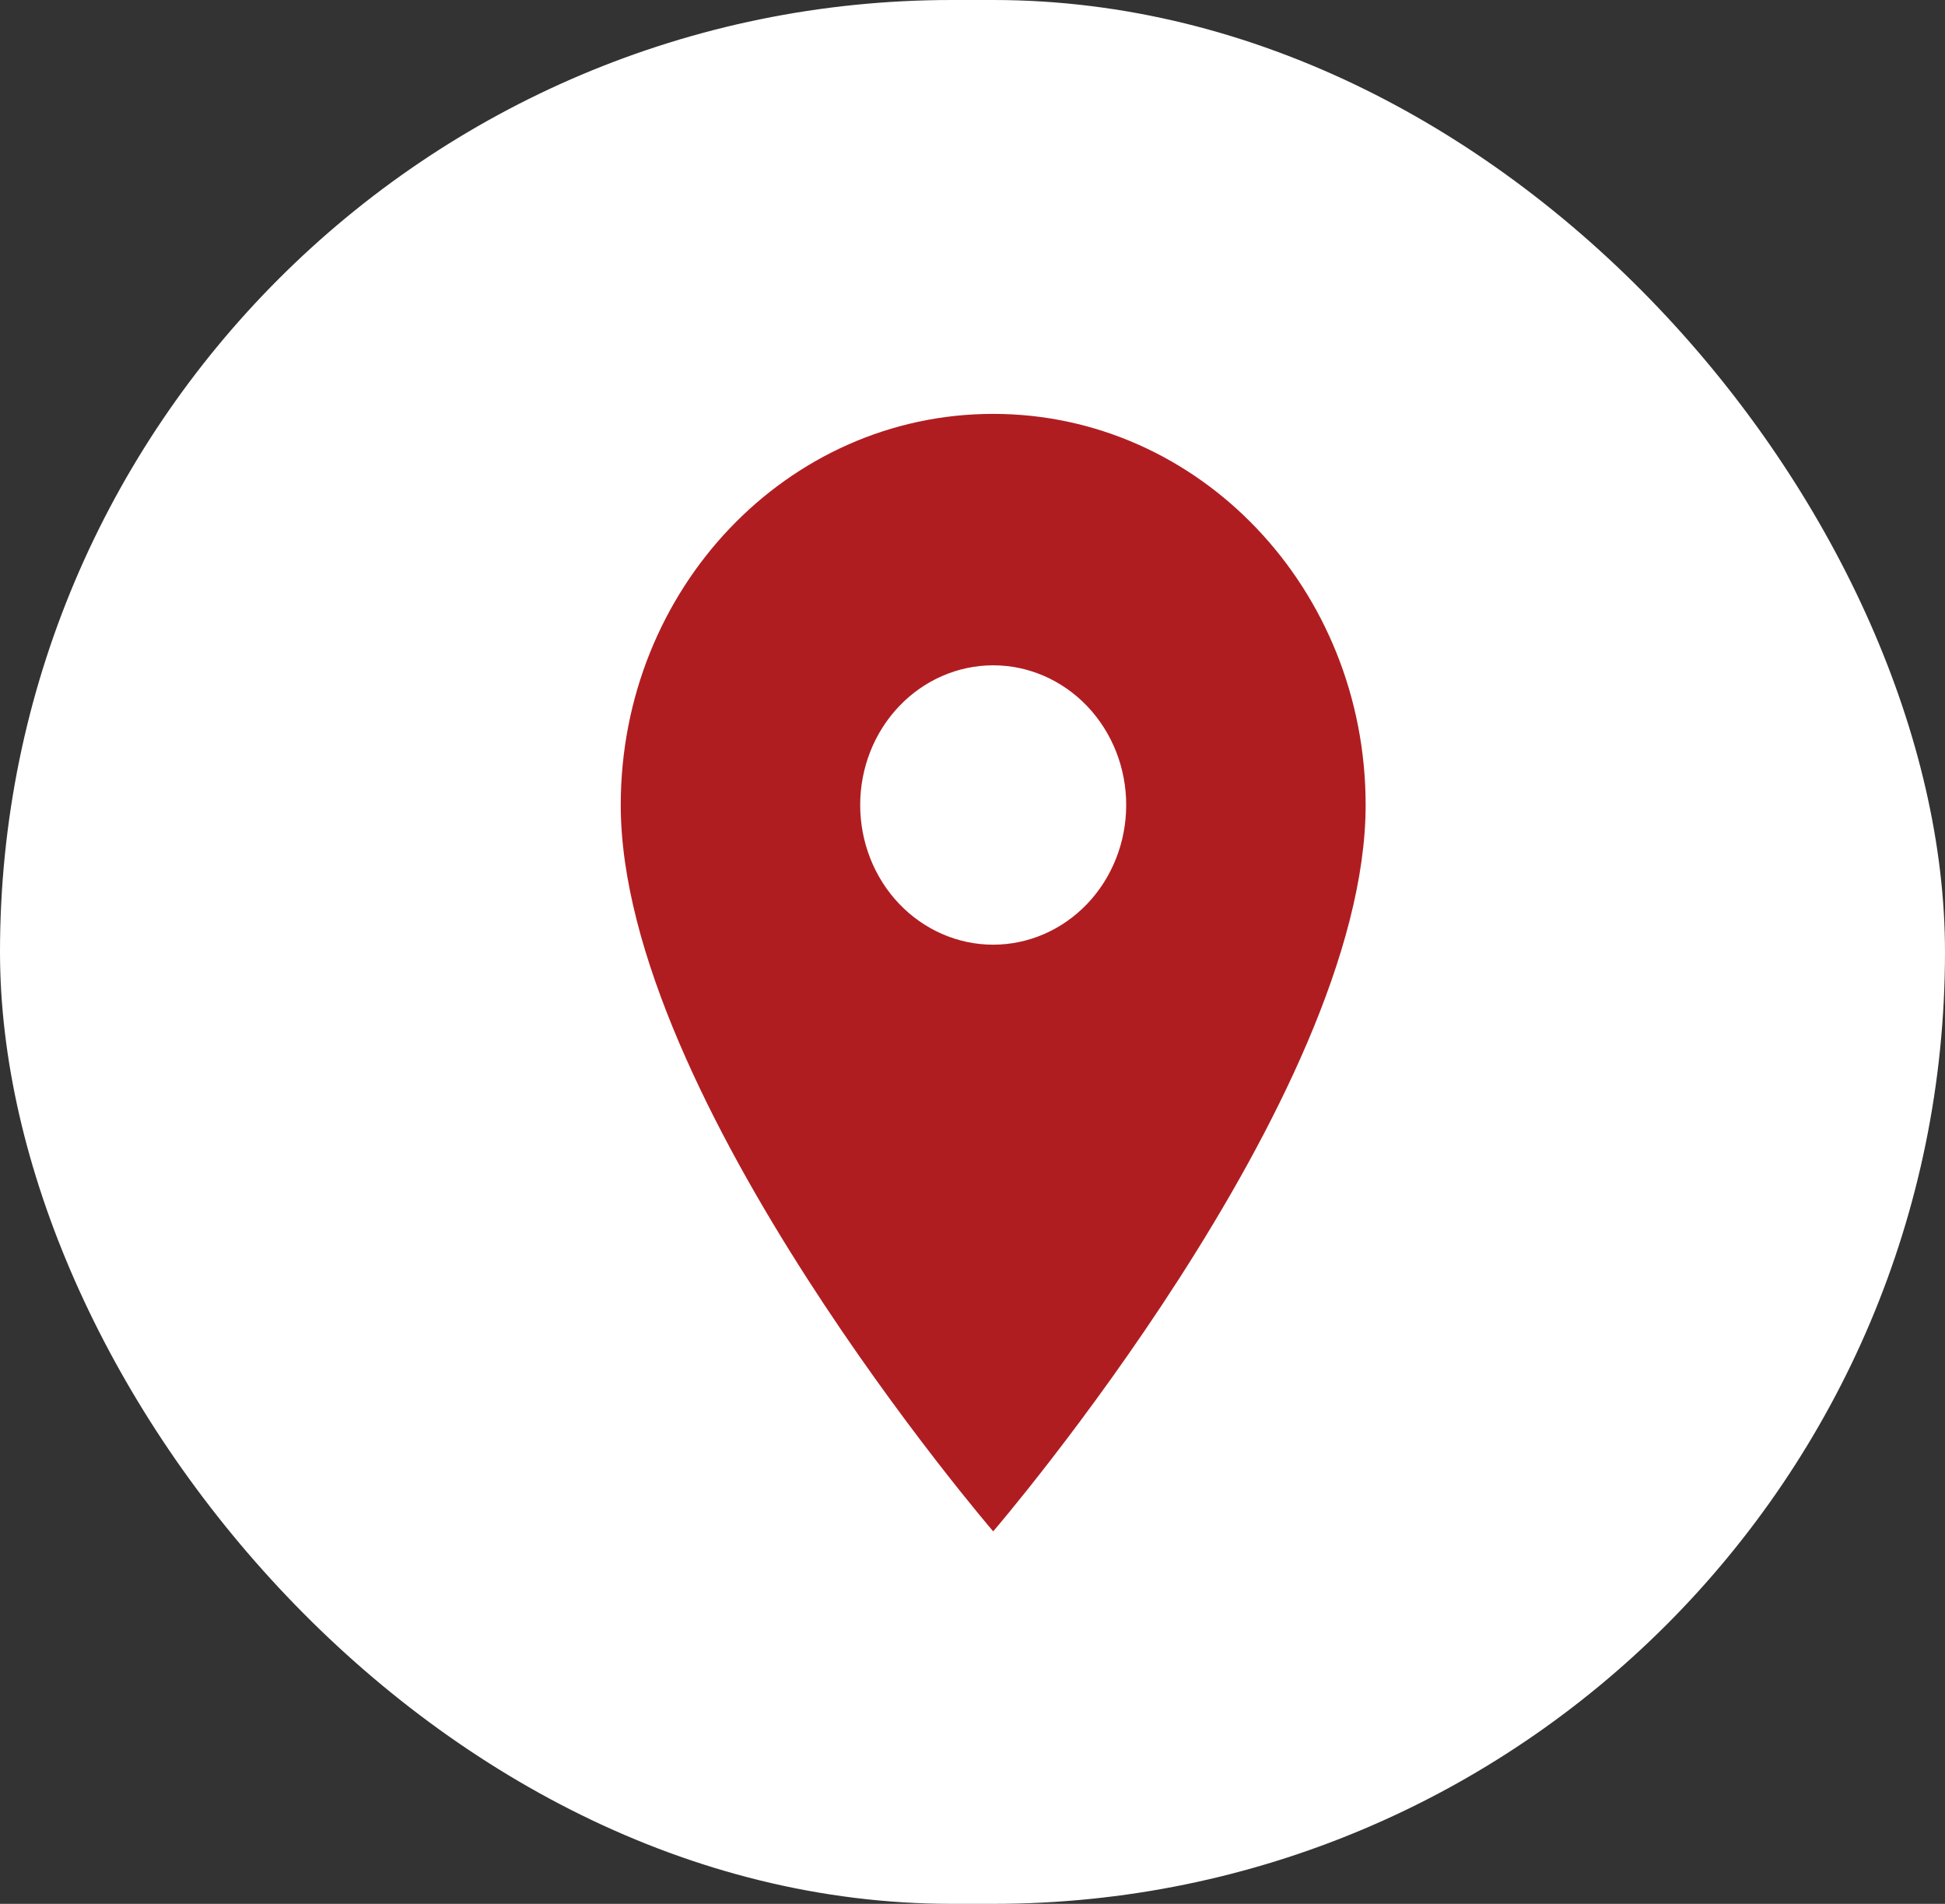 <svg width="47" height="46" viewBox="0 0 47 46" fill="none" xmlns="http://www.w3.org/2000/svg">
<rect x="0" y="0" width="47" height="46" fill="#333333" stroke="none"/>
<rect width="47" height="46" rx="23" fill="white"/>
<path d="M24 10C19.024 10 15 14.226 15 19.45C15 26.538 24 37 24 37C24 37 33 26.538 33 19.45C33 14.226 28.976 10 24 10ZM24 22.825C23.148 22.825 22.33 22.469 21.727 21.837C21.124 21.204 20.786 20.345 20.786 19.45C20.786 18.555 21.124 17.697 21.727 17.064C22.33 16.431 23.148 16.075 24 16.075C24.852 16.075 25.67 16.431 26.273 17.064C26.876 17.697 27.214 18.555 27.214 19.45C27.214 20.345 26.876 21.204 26.273 21.837C25.67 22.469 24.852 22.825 24 22.825Z" fill="#B01D21"/>
</svg>
